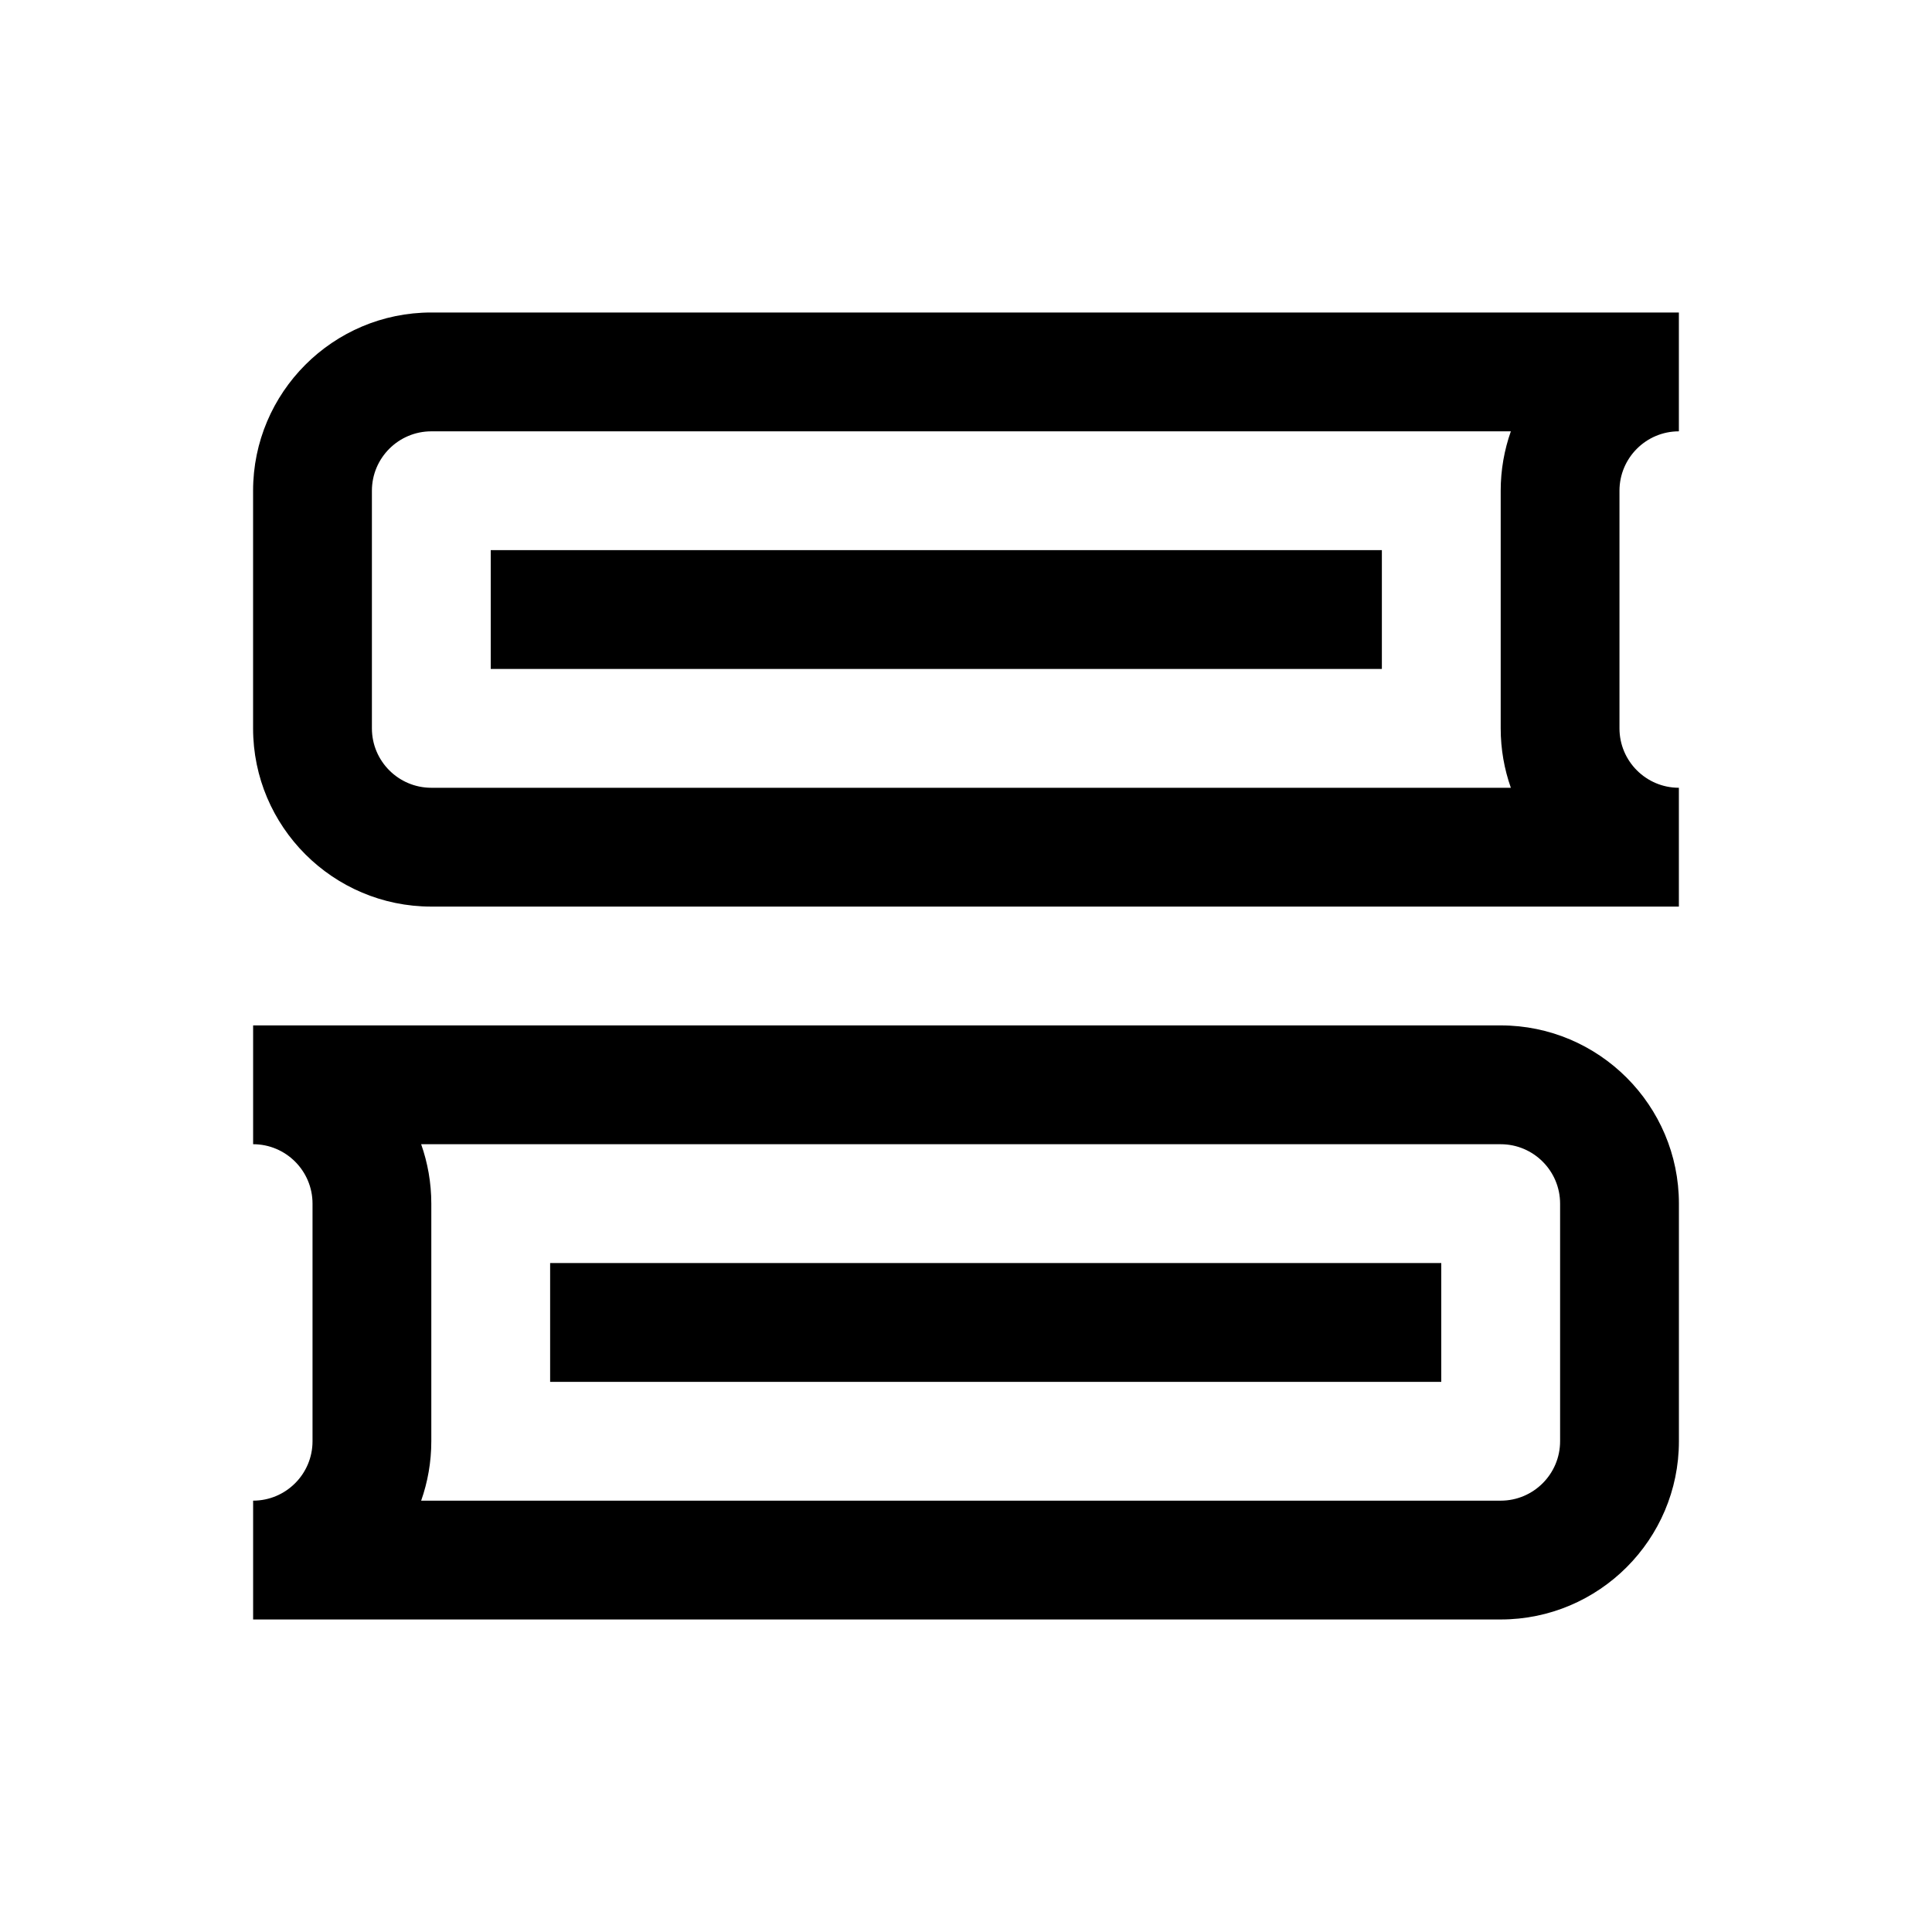 <?xml version="1.0" encoding="UTF-8"?>
<!-- Uploaded to: ICON Repo, www.iconrepo.com, Generator: ICON Repo Mixer Tools -->
<svg fill="#000000" width="800px" height="800px" version="1.1" viewBox="144 144 512 512" xmlns="http://www.w3.org/2000/svg">
 <g>
  <path d="m211.07 274.05v62.977c0 26.039 21.191 47.23 47.23 47.23h330.62v-31.488c-8.676 0-15.742-7.055-15.742-15.742v-62.977c0-8.691 7.07-15.742 15.742-15.742v-31.492h-330.62c-26.039 0-47.23 21.191-47.23 47.234zm333.32 78.719h-286.09c-8.676 0-15.742-7.055-15.742-15.742v-62.977c0-8.691 7.07-15.742 15.742-15.742h286.09c-1.73 4.91-2.691 10.215-2.691 15.742v62.977c0 5.523 0.961 10.832 2.691 15.742z"/>
  <path d="m274.05 289.79h236.16v31.488h-236.16z"/>
  <path d="m541.7 415.74h-330.62v31.488c8.676 0 15.742 7.055 15.742 15.742v62.977c0 8.691-7.07 15.742-15.742 15.742v31.488h330.62c26.039 0 47.23-21.191 47.23-47.23v-62.977c0-26.039-21.191-47.23-47.23-47.23zm15.742 110.21c0 8.691-7.07 15.742-15.742 15.742l-286.09 0.004c1.73-4.914 2.691-10.219 2.691-15.746v-62.977c0-5.527-0.961-10.832-2.691-15.742h286.09c8.676 0 15.742 7.055 15.742 15.742z"/>
  <path d="m289.79 478.72h236.16v31.488h-236.16z"/>
 </g>
</svg>